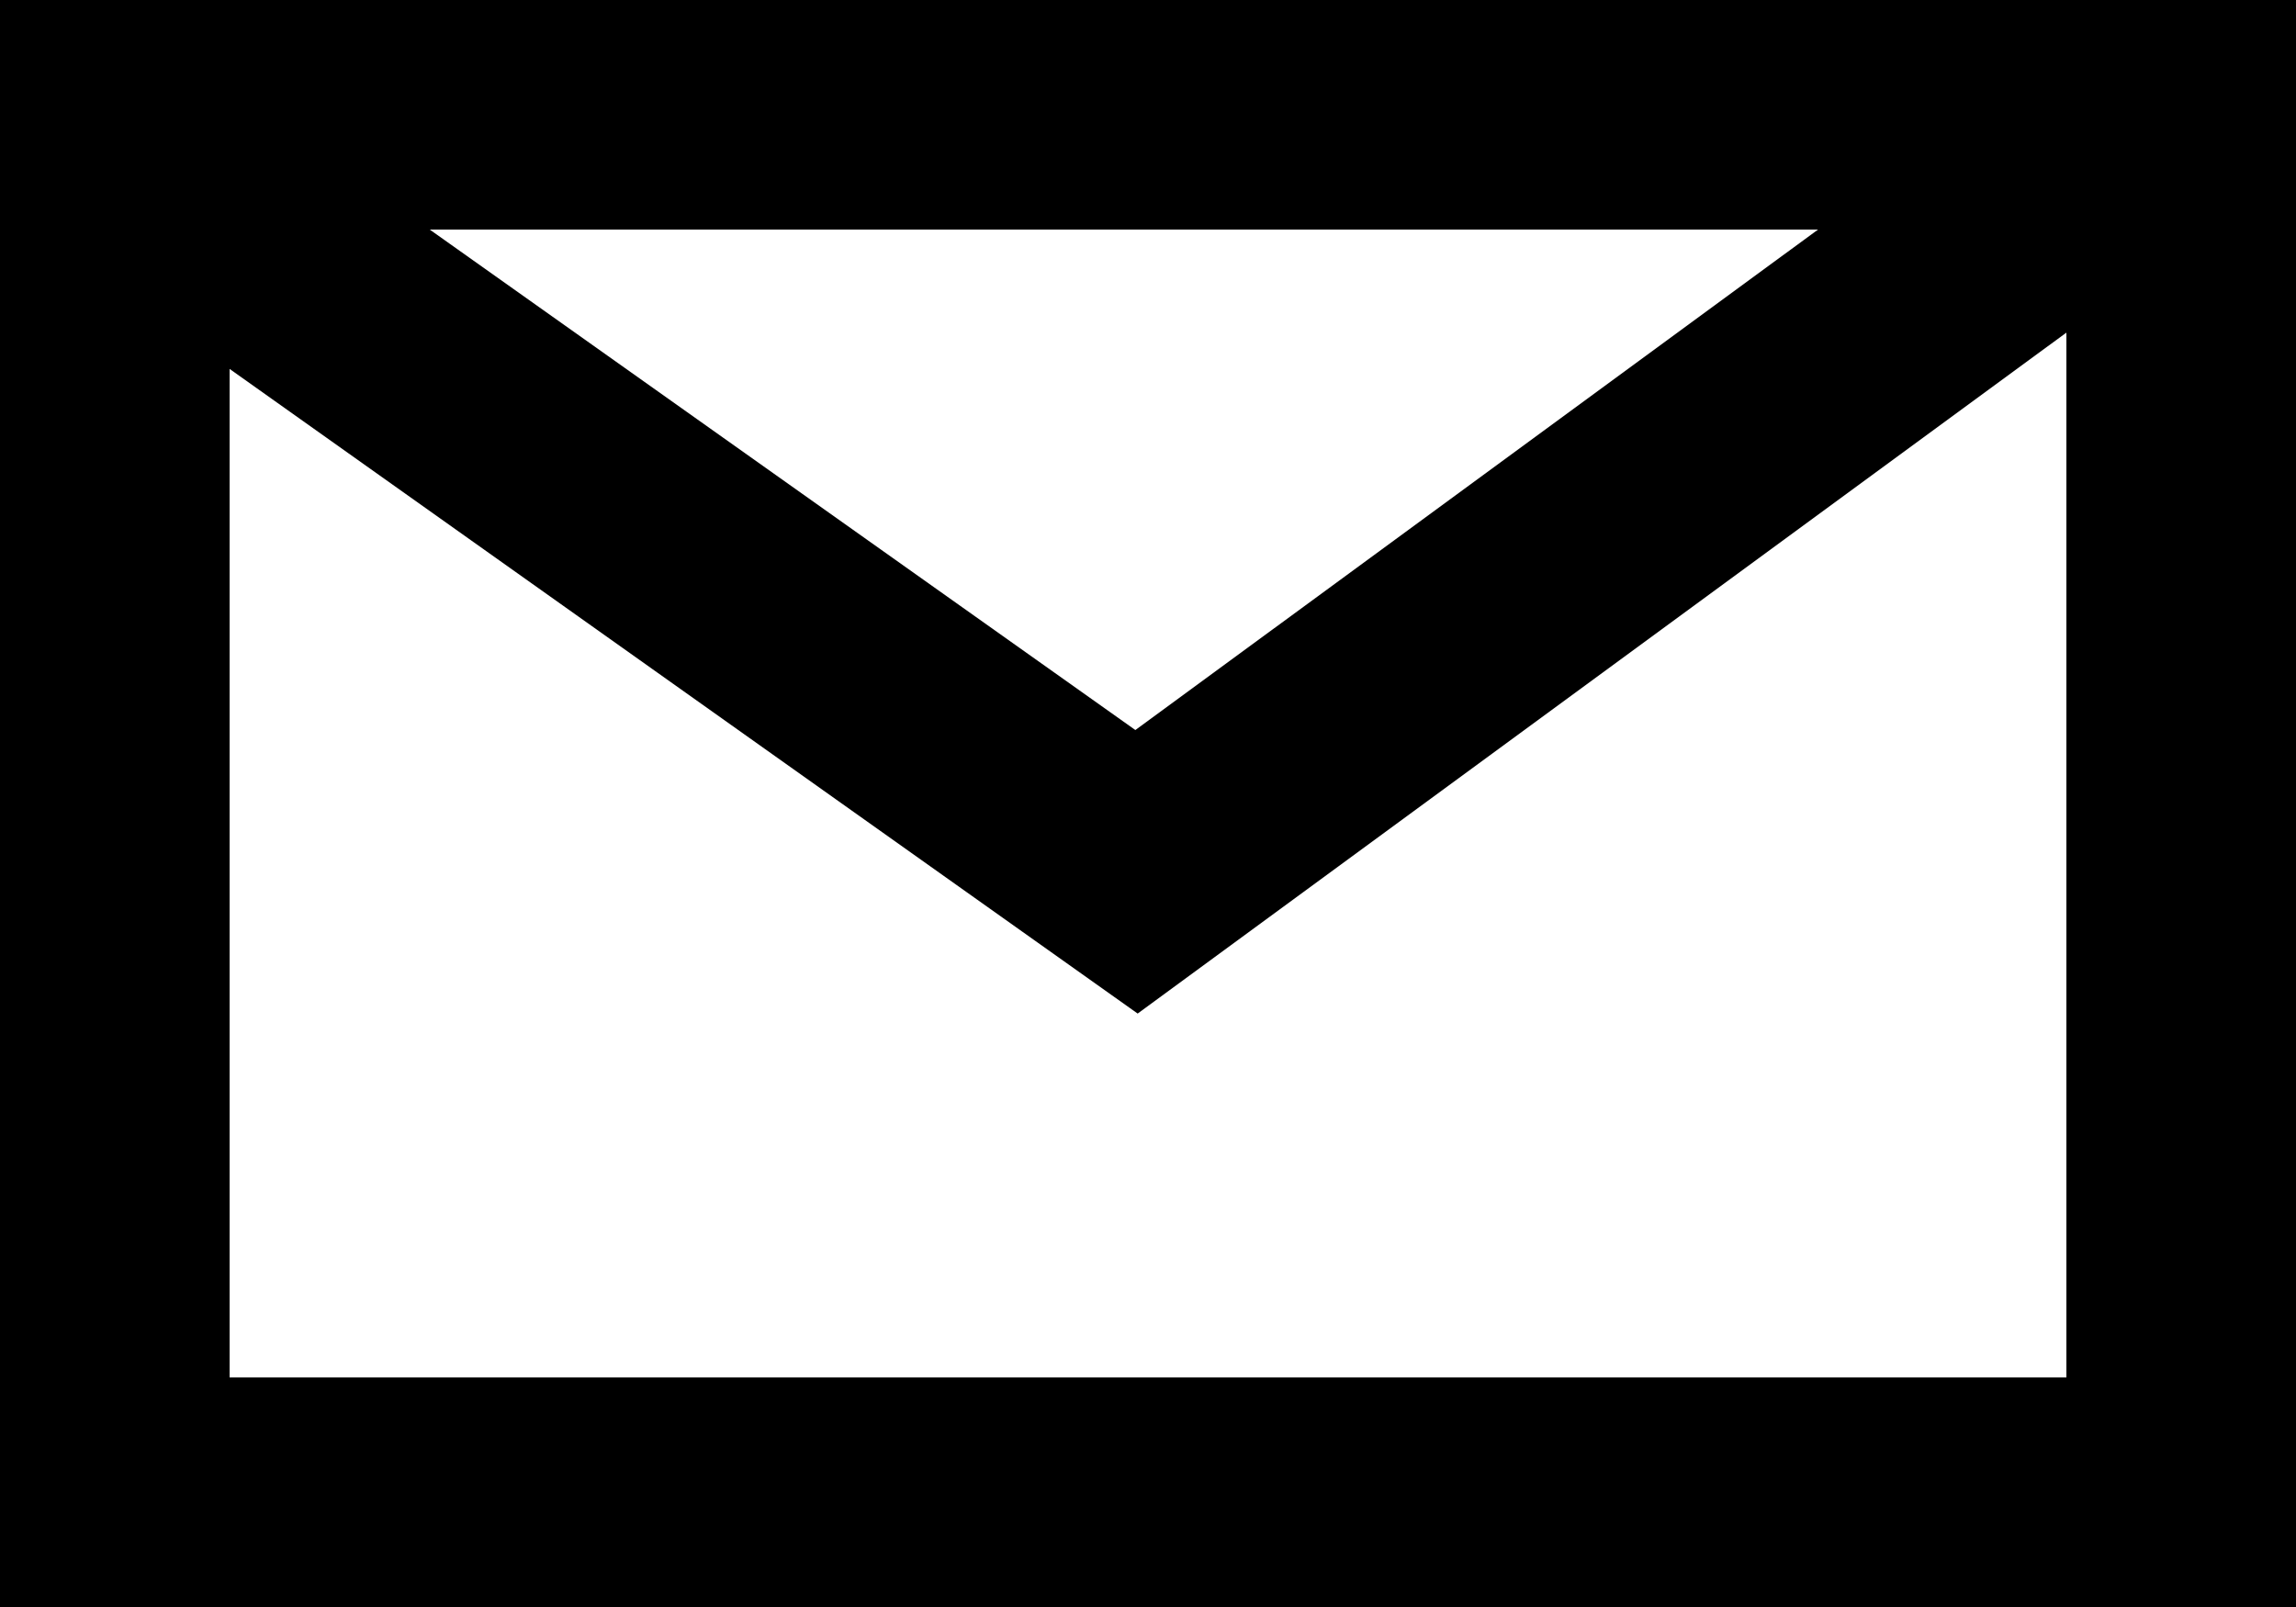 <svg id="b" xmlns="http://www.w3.org/2000/svg" viewBox="0 0 40 28"><defs><style>.d{fill:#000;stroke-width:0px;}</style></defs><g id="c"><path class="d" d="M40,28H0V0h40v28ZM4,24h32V4H4v20Z"/><polygon class="d" points="19.82 17.66 .2 3.73 2.51 .47 19.78 12.72 36.46 .49 38.83 3.72 19.82 17.66"/></g></svg>